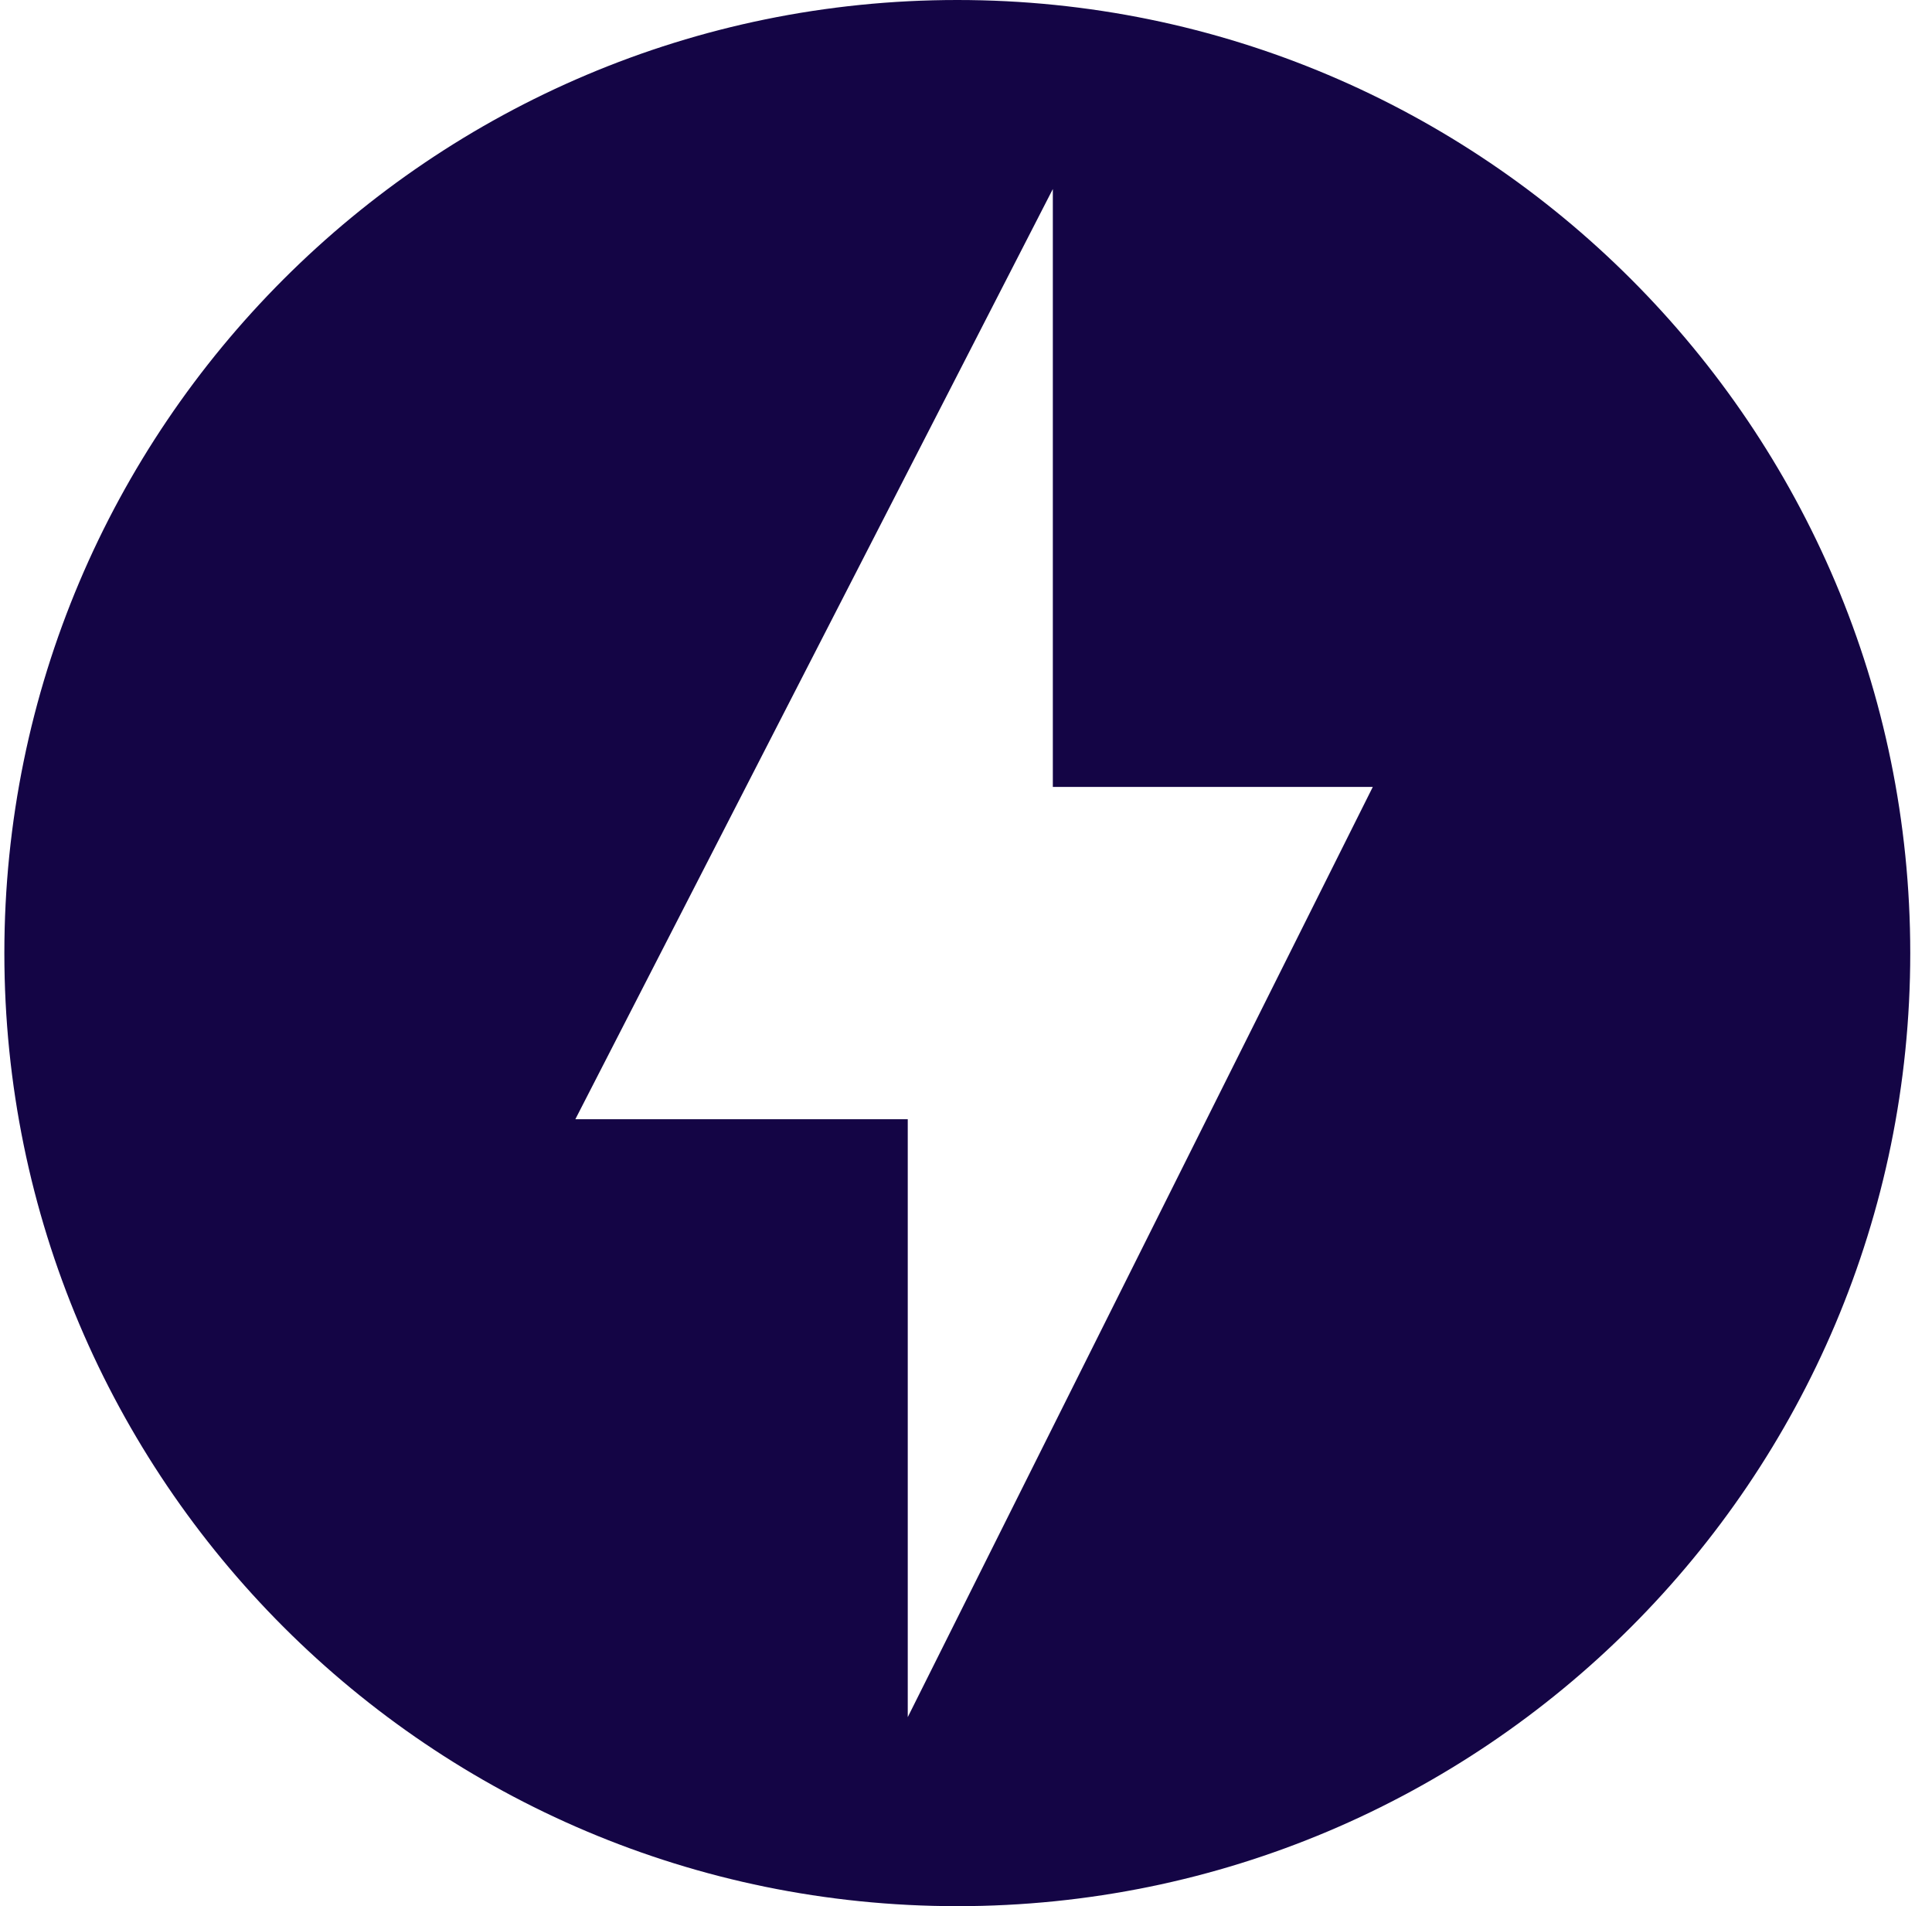 <svg width="74" height="73" viewBox="0 0 74 73" fill="none" xmlns="http://www.w3.org/2000/svg">
    <path
        d="M36.667 0C16.516 0 0.167 16.349 0.167 36.5C0.167 56.657 16.516 73 36.667 73C56.821 73 73.167 56.657 73.167 36.5C73.167 16.349 56.824 0 36.667 0ZM34.769 65.761V42.863H22.037L40.326 7.239V30.137H52.581L34.769 65.761Z"
        fill="#140545" />
</svg>